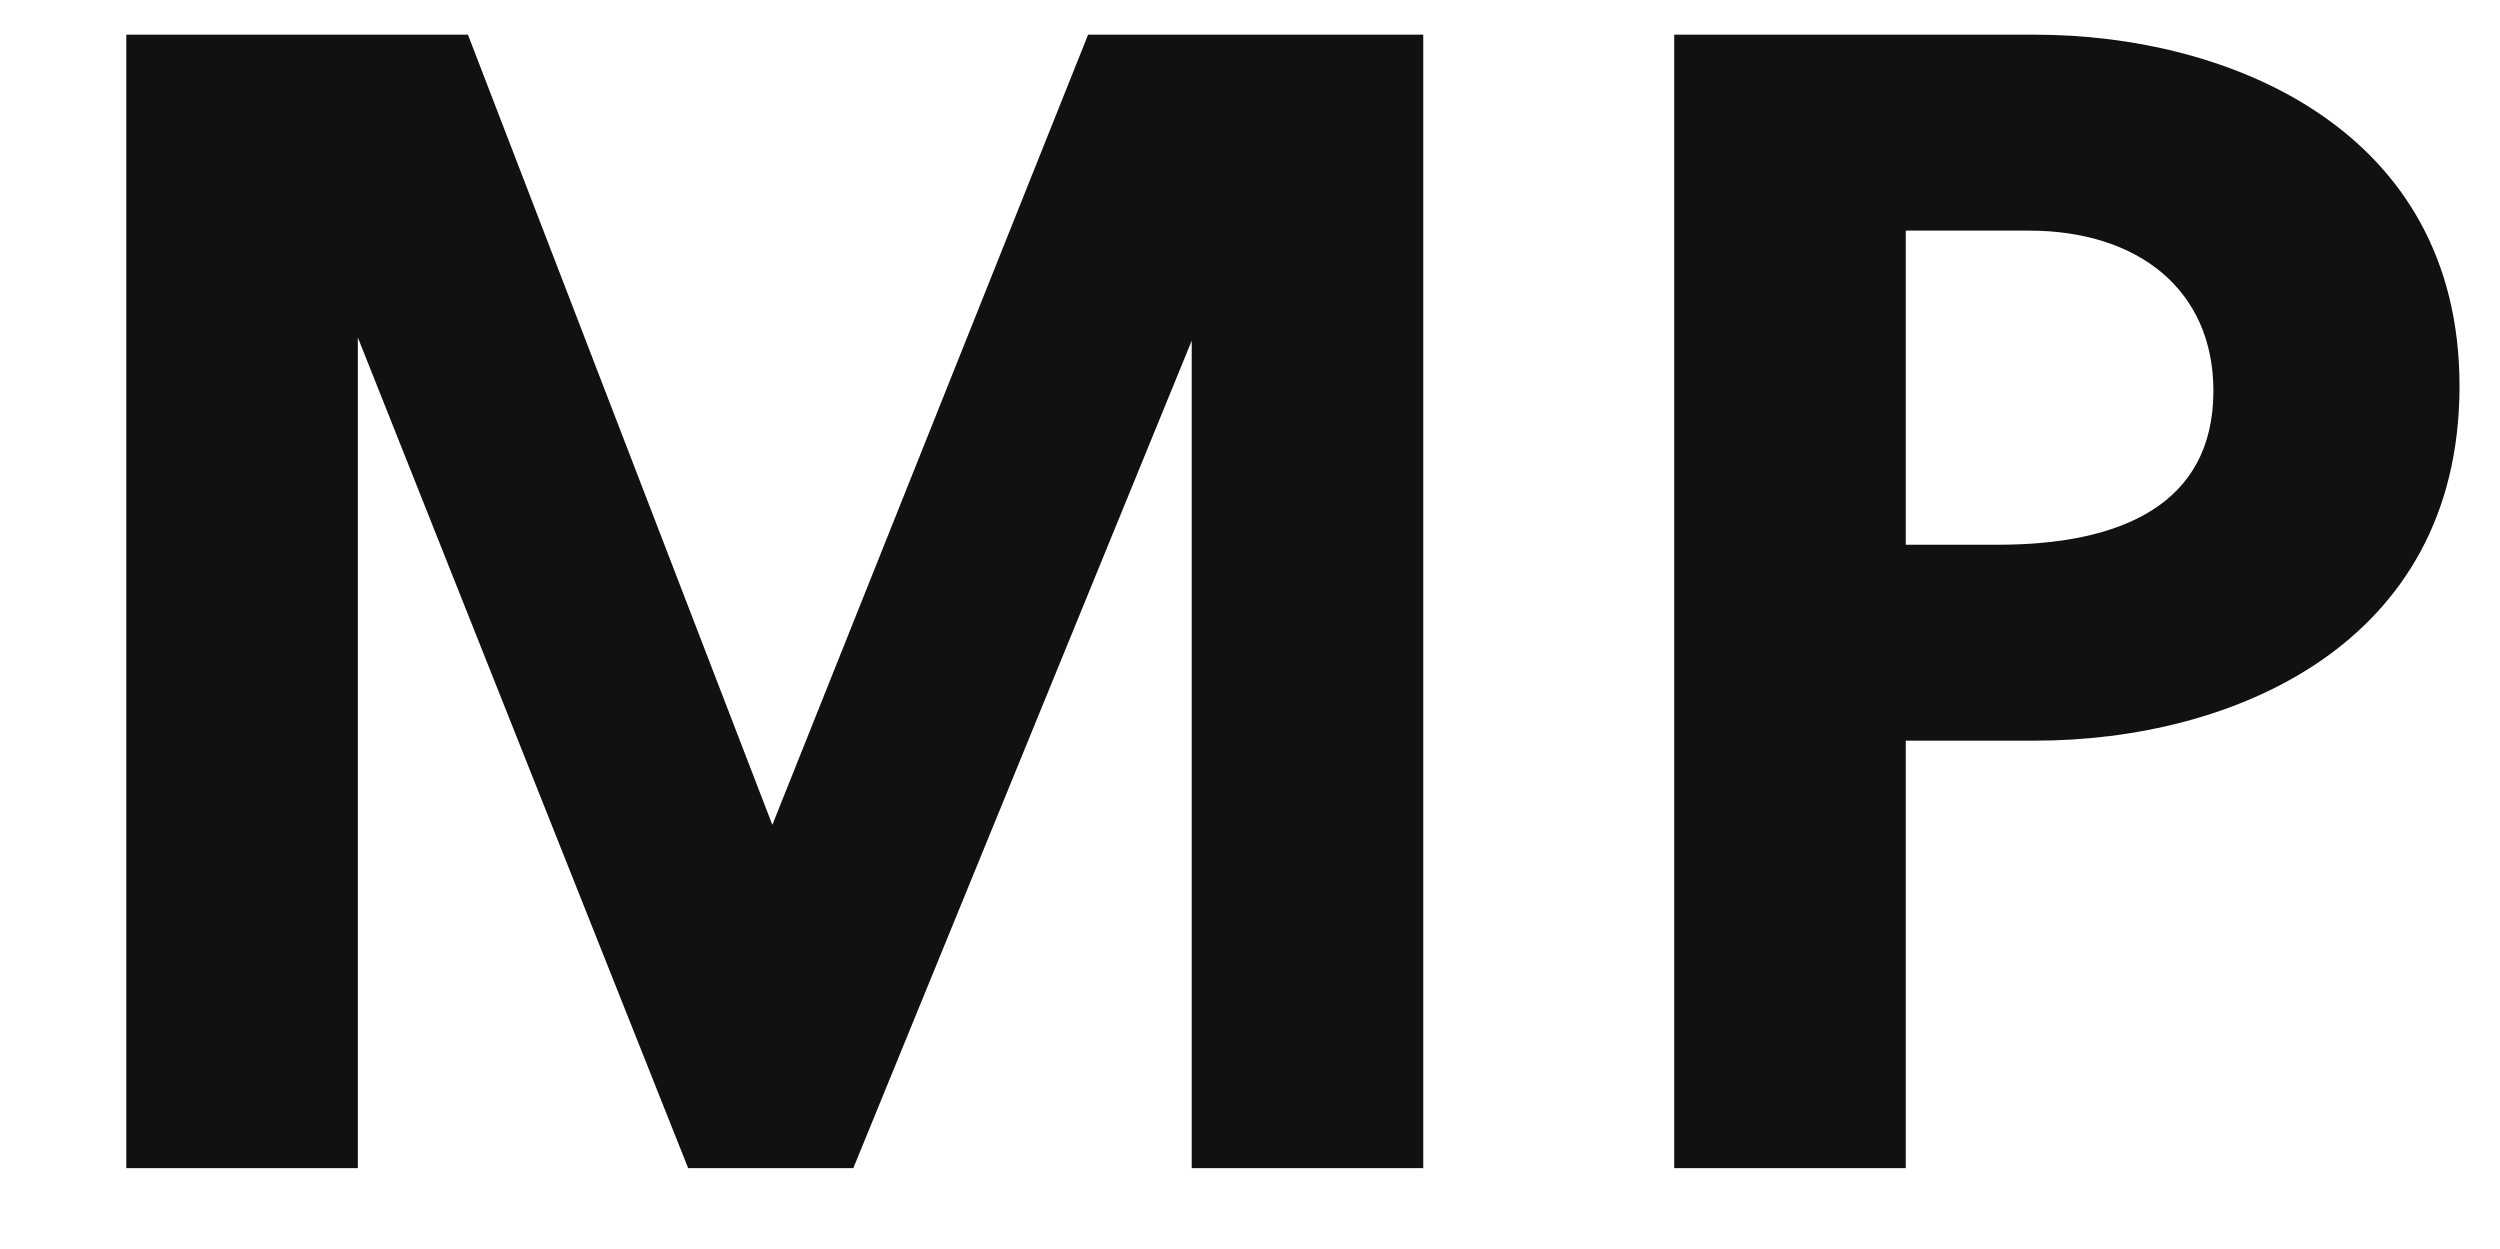 <?xml version="1.0" encoding="utf-8"?>
<svg xmlns="http://www.w3.org/2000/svg" xmlns:xlink="http://www.w3.org/1999/xlink" width="108.08" height="54">
  <path fill="#111111" d="M51.52 14.73L51.52 50.50L61.53 50.50L61.53 1.50L47.04 1.50L33.39 35.66L20.23 1.50L5.46 1.50L5.46 50.50L15.47 50.50L15.47 14.59L29.75 50.50L36.89 50.50ZM72.38 1.50L72.38 50.50L82.39 50.50L82.39 32.02L87.99 32.02C96.39 32.02 106.33 27.96 106.33 16.69C106.33 5.56 96.32 1.50 87.99 1.50ZM82.39 9.97L87.71 9.97C92.47 9.97 95.69 12.56 95.69 16.90C95.69 21.80 91.70 23.55 86.38 23.55L82.39 23.55Z"/>
</svg>